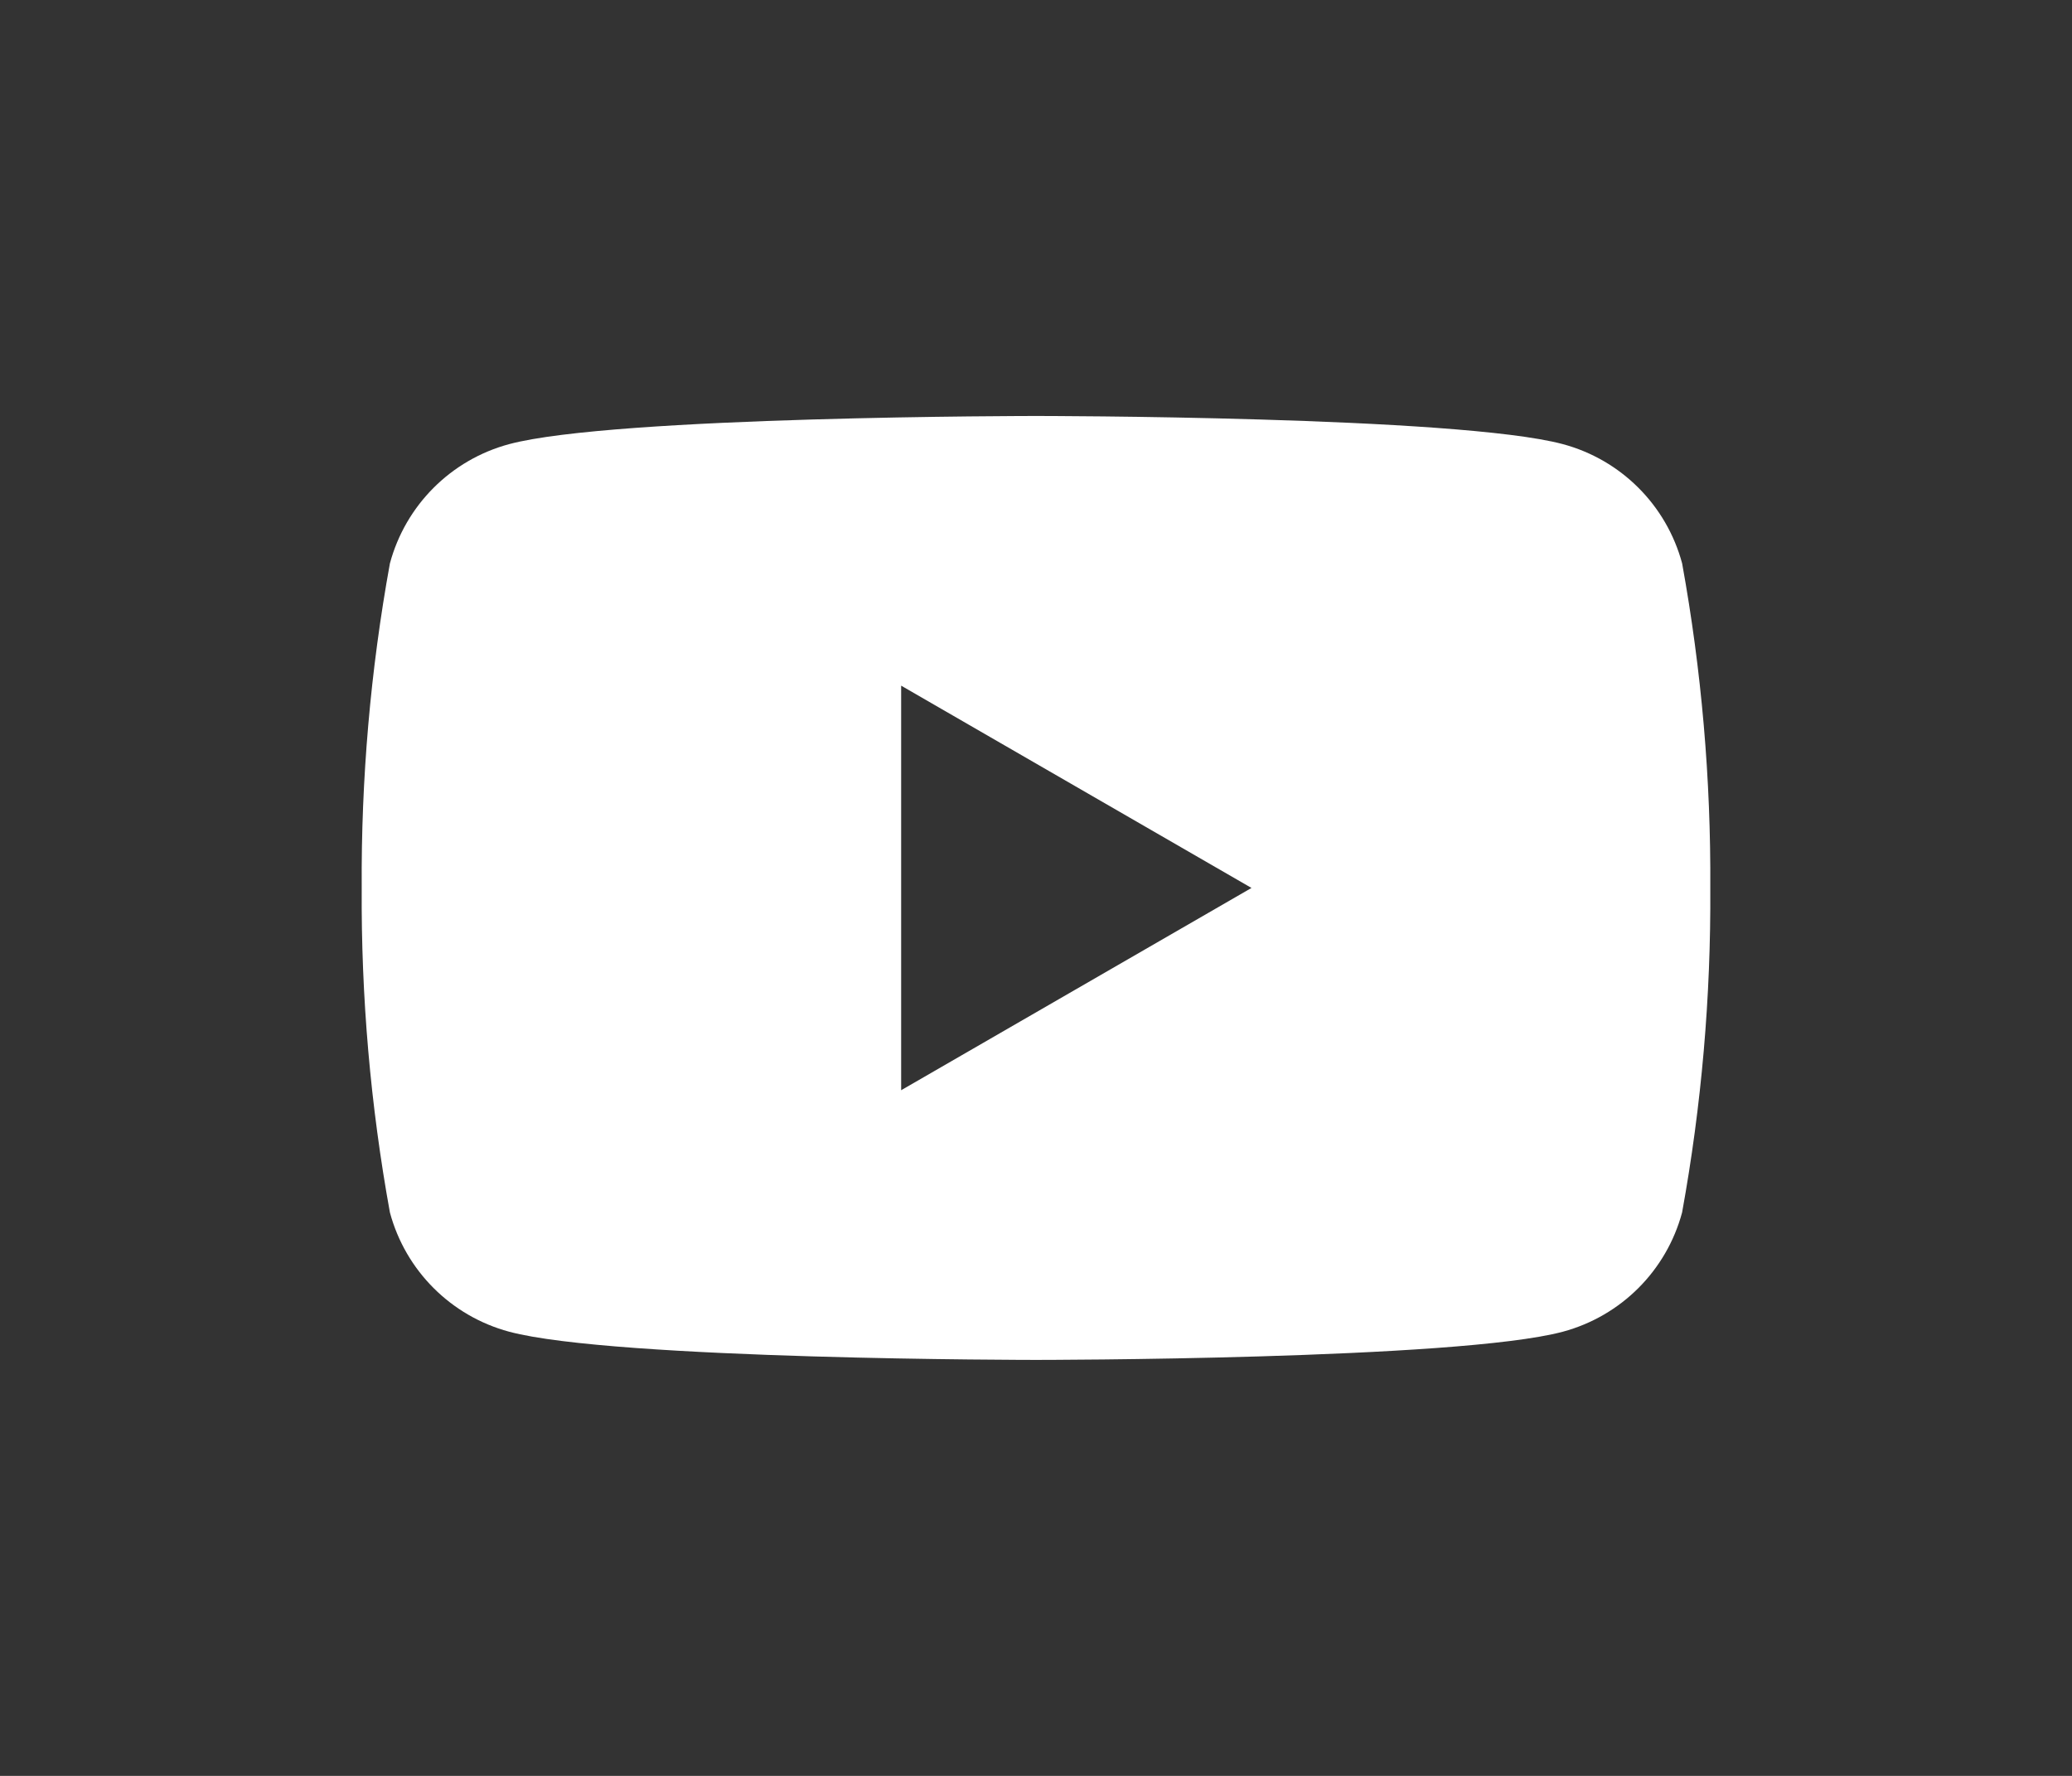 <?xml version="1.0" encoding="utf-8"?>
<!-- Generator: Adobe Illustrator 27.9.0, SVG Export Plug-In . SVG Version: 6.00 Build 0)  -->
<svg version="1.1" id="youtube_white" xmlns="http://www.w3.org/2000/svg" xmlns:xlink="http://www.w3.org/1999/xlink" x="0px"
	 y="0px" width="49px" height="42px" viewBox="0 0 49 42" style="enable-background:new 0 0 49 42;" xml:space="preserve">
<rect x="0" y="0" width="49" height="42" fill="#333333" stroke="none"/>
<g>
	<polygon style="fill:none;" points="21.311,25.784 29.596,21 21.311,16.216 	"/>
	<path style="fill:#FFFFFF;" d="M39.78,13.324c-0.37-1.376-1.444-2.45-2.82-2.82C34.473,9.838,24.5,9.838,24.5,9.838
		s-9.973,0-12.46,0.666c-1.375,0.37-2.449,1.445-2.819,2.82C8.761,15.856,8.538,18.426,8.554,21
		c-0.016,2.574,0.207,5.144,0.667,7.676c0.37,1.375,1.444,2.449,2.819,2.819c2.487,0.667,12.46,0.667,12.46,0.667
		s9.973,0,12.46-0.667c1.375-0.37,2.449-1.444,2.819-2.819c0.46-2.532,0.683-5.102,0.667-7.676
		C40.462,18.426,40.239,15.856,39.78,13.324L39.78,13.324z M21.311,25.784v-9.568L29.596,21L21.311,25.784z"/>
</g>
</svg>
